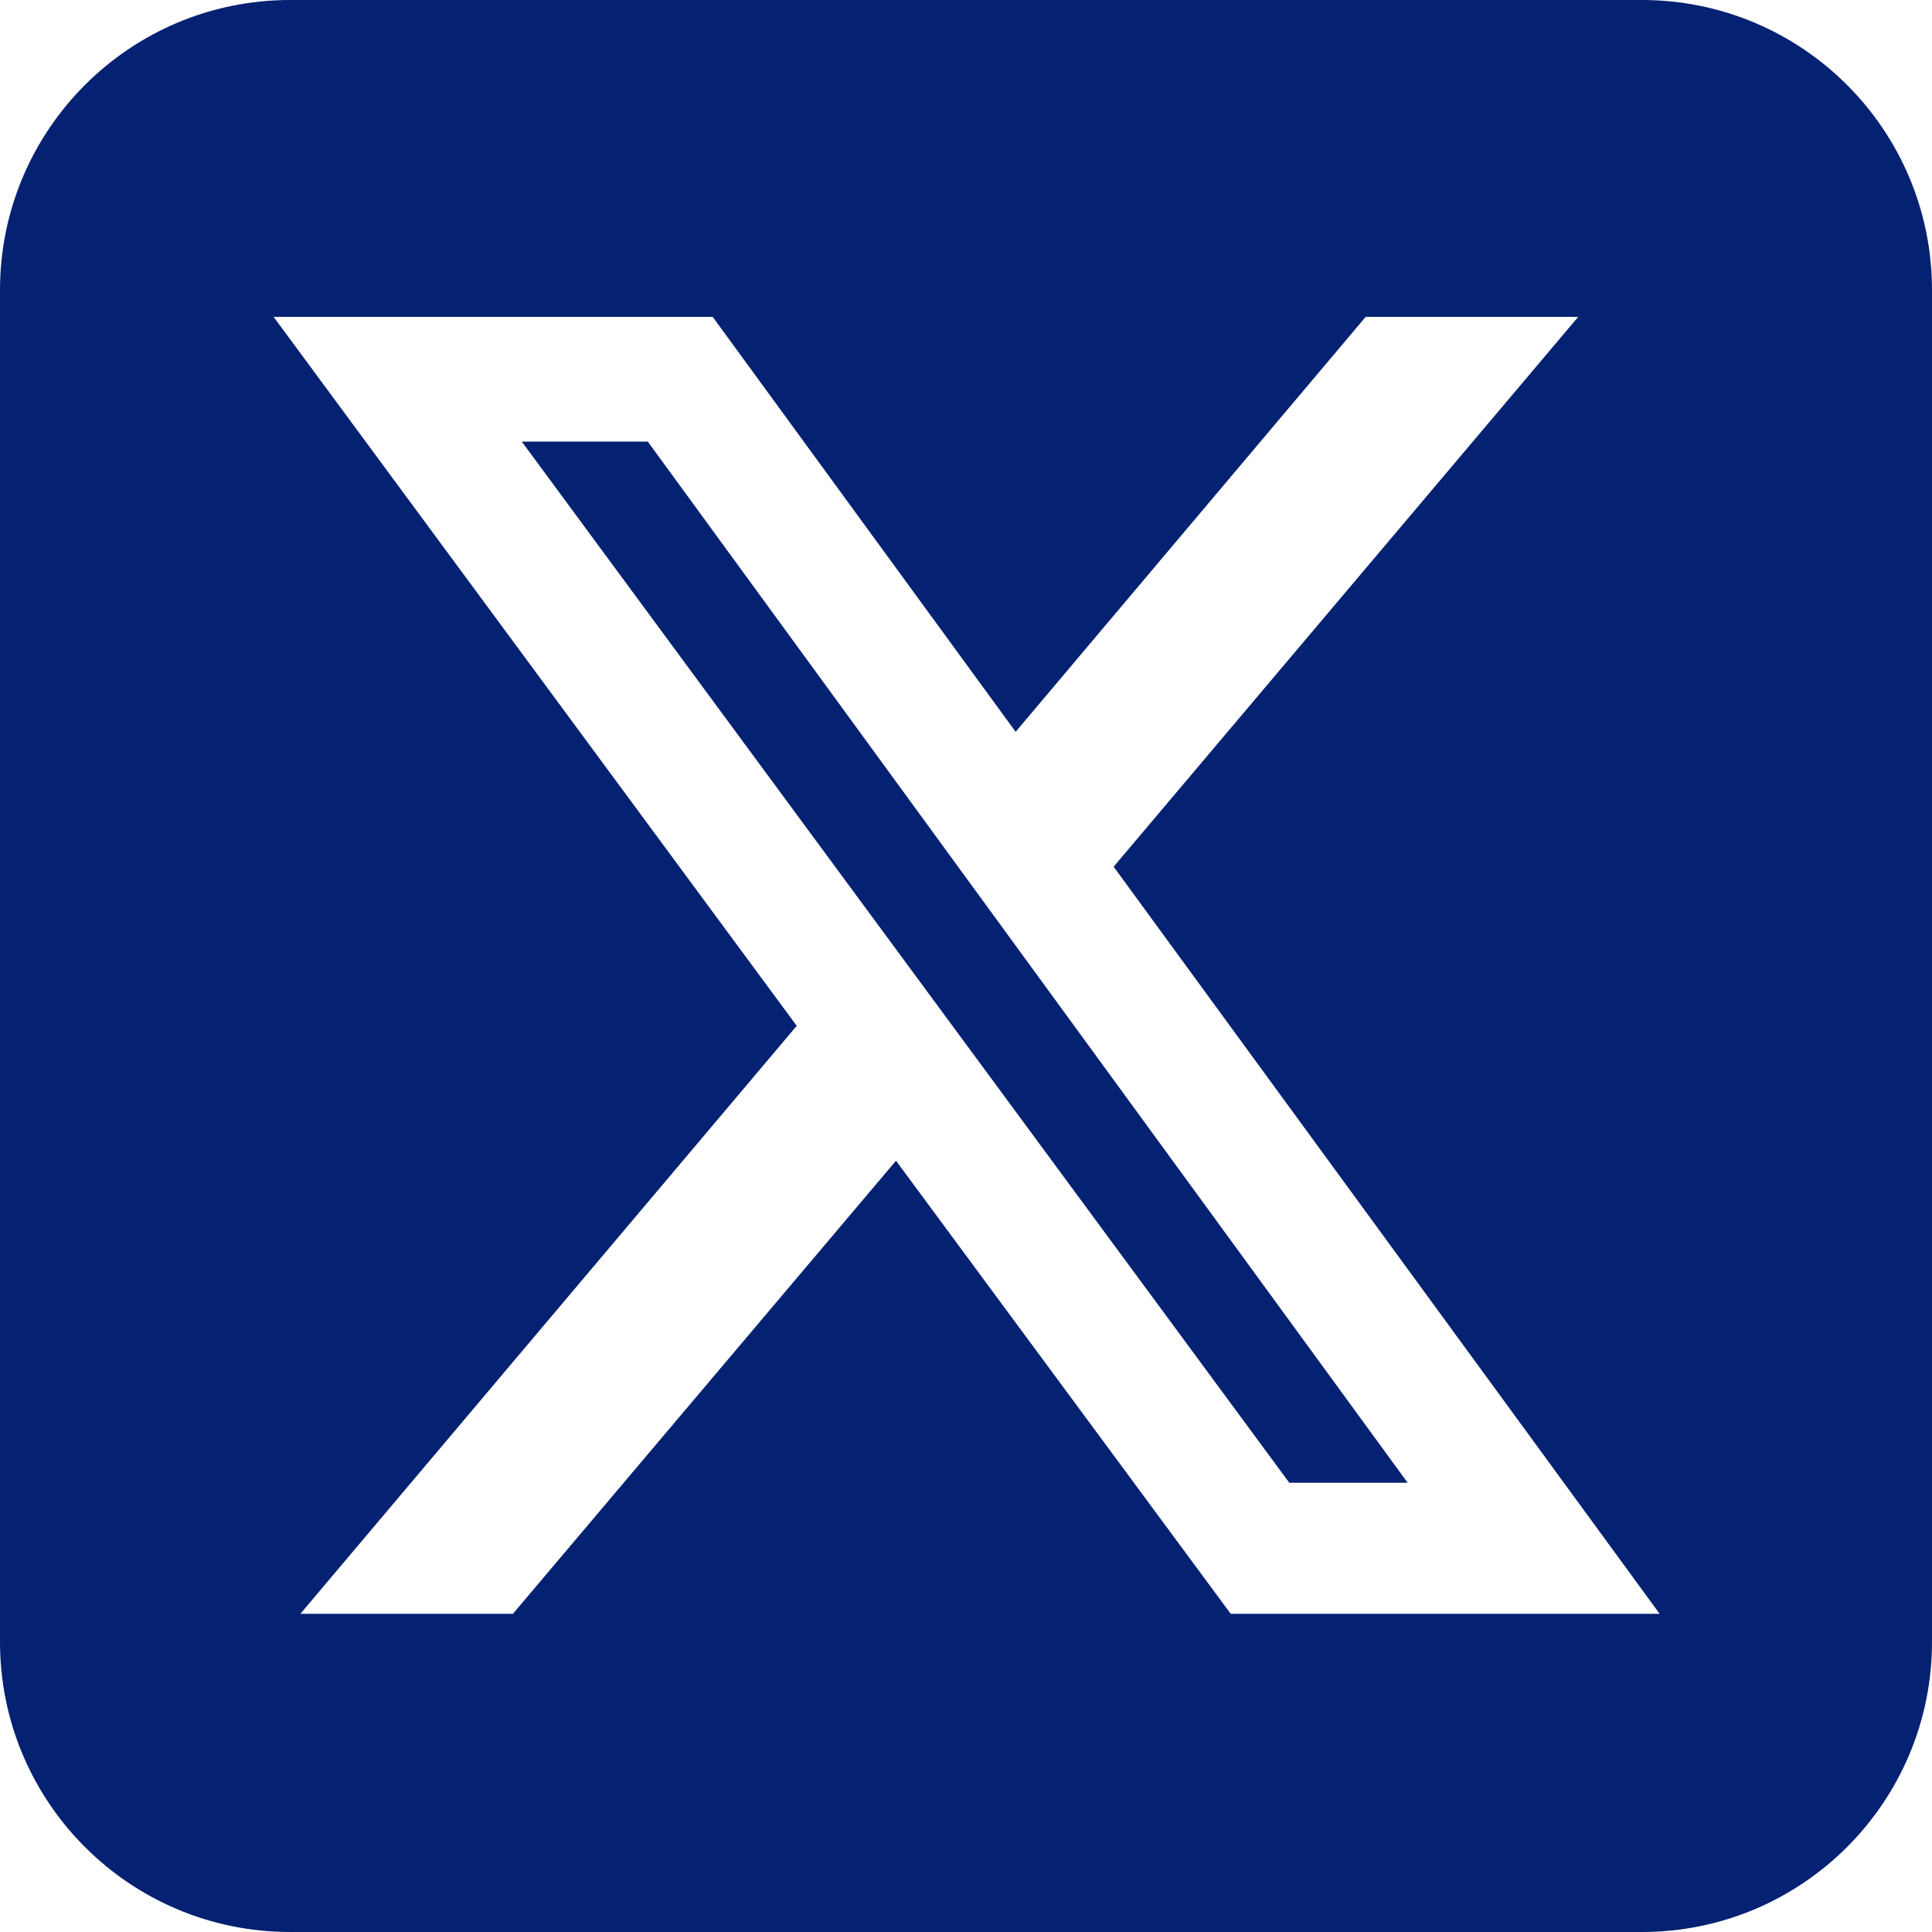 <?xml version="1.0" encoding="UTF-8"?>
<svg id="OBJECTS" xmlns="http://www.w3.org/2000/svg" version="1.1" viewBox="0 0 151.8 151.8">
  <!-- Generator: Adobe Illustrator 29.3.1, SVG Export Plug-In . SVG Version: 2.1.0 Build 151)  -->
  <defs>
    <style>
      .st0 {
        fill: #042172;
      }
    </style>
  </defs>
  <polygon class="st0" points="41 34.7 101.3 116.5 110.6 116.5 50.9 34.7 41 34.7"/>
  <path class="st0" d="M129,0H22.8C10.2,0,0,10.2,0,22.8v106.2c0,12.6,10.2,22.8,22.8,22.8h106.2c12.6,0,22.8-10.2,22.8-22.8V22.8C151.8,10.2,141.6,0,129,0ZM96.7,126.8l-26.3-35.6-30.1,35.6h-16.7l39-46.2L21.5,24.9h34.5l23.8,32.6,27.5-32.6h16.7l-36.5,43.2,42.9,58.7h-33.6,0Z"/>
</svg>
